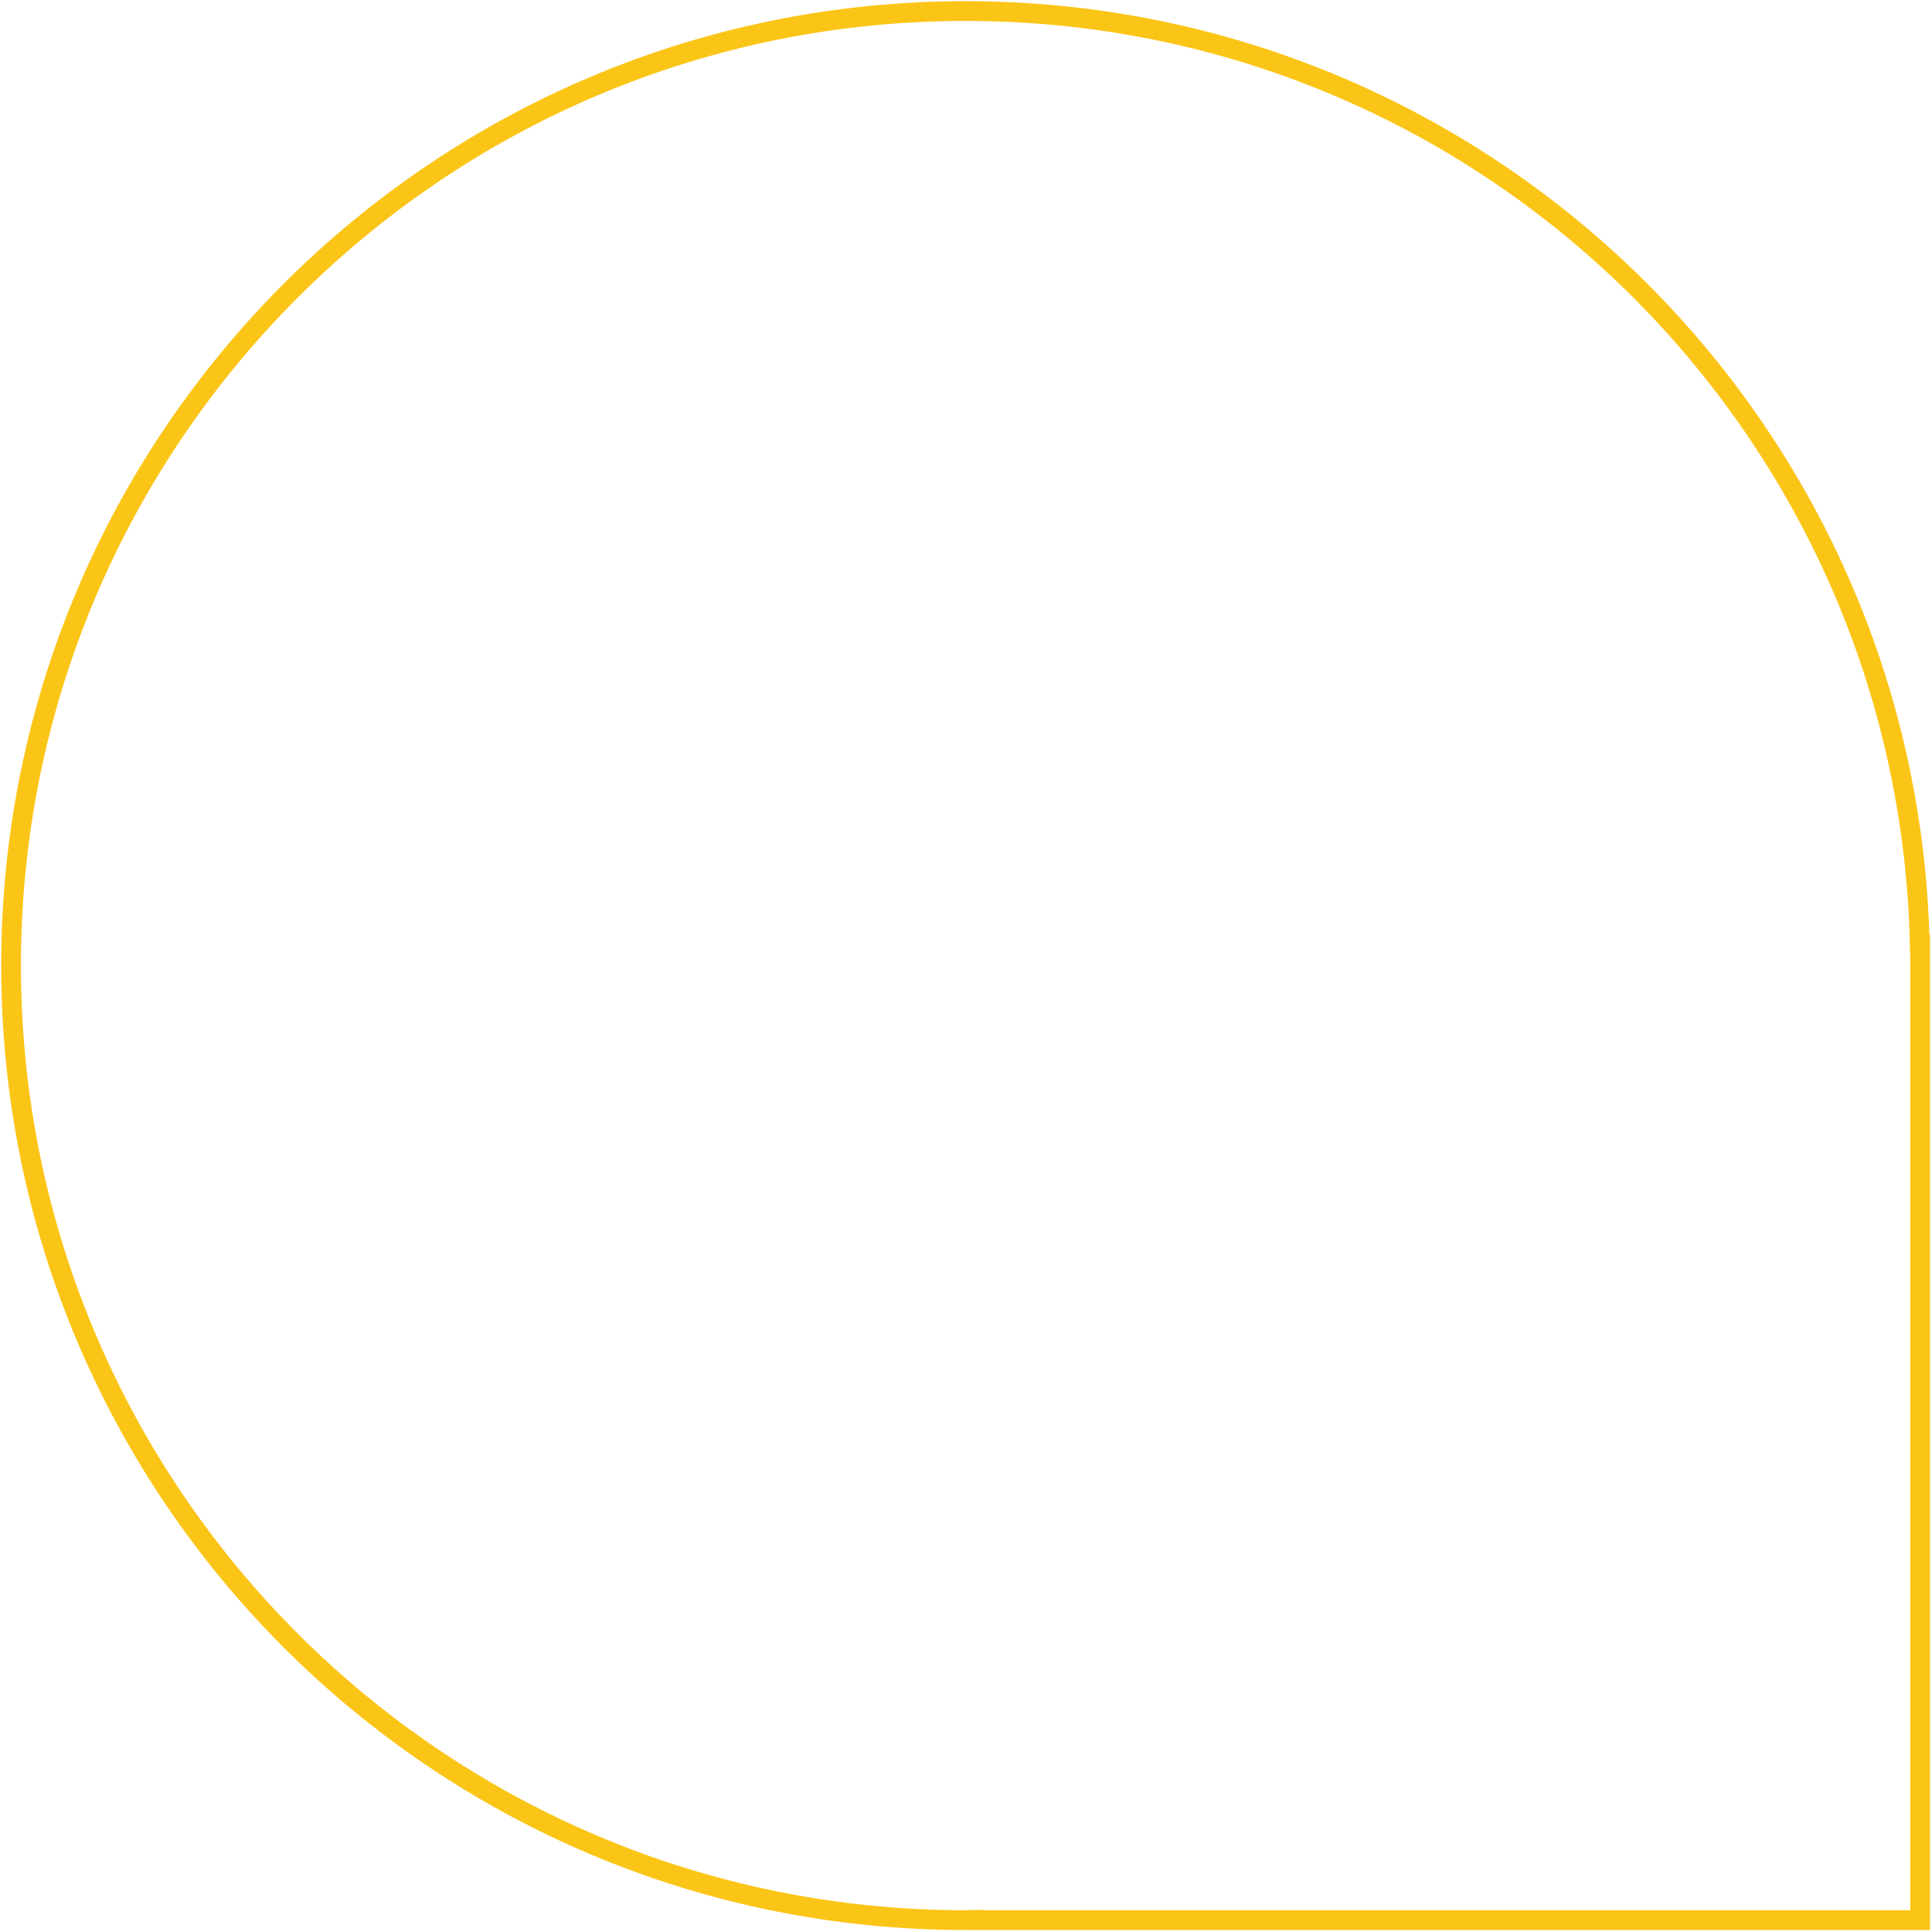 <svg xmlns="http://www.w3.org/2000/svg" viewBox="0 0 489 489" width="489" height="489"><title>Giide_LogoMark_CMYK_BLACK-ai</title><style>		.s0 { fill: none;stroke: #fbc517;stroke-miterlimit:10;stroke-width: 5 } 	</style><g id="Layer 1"><g id="&lt;Group&gt;"><path id="&lt;Compound Path&gt;" fill-rule="evenodd" class="s0" d="m485.9 239c-2.9-130.9-109.9-236.2-241.5-236.2-133.4 0-241.6 108.2-241.6 241.6 0 133.4 108.2 241.6 241.6 241.6 0.7 0 1.4-0.1 2.1-0.1v0.1h239.5v-247z"></path></g></g></svg>
